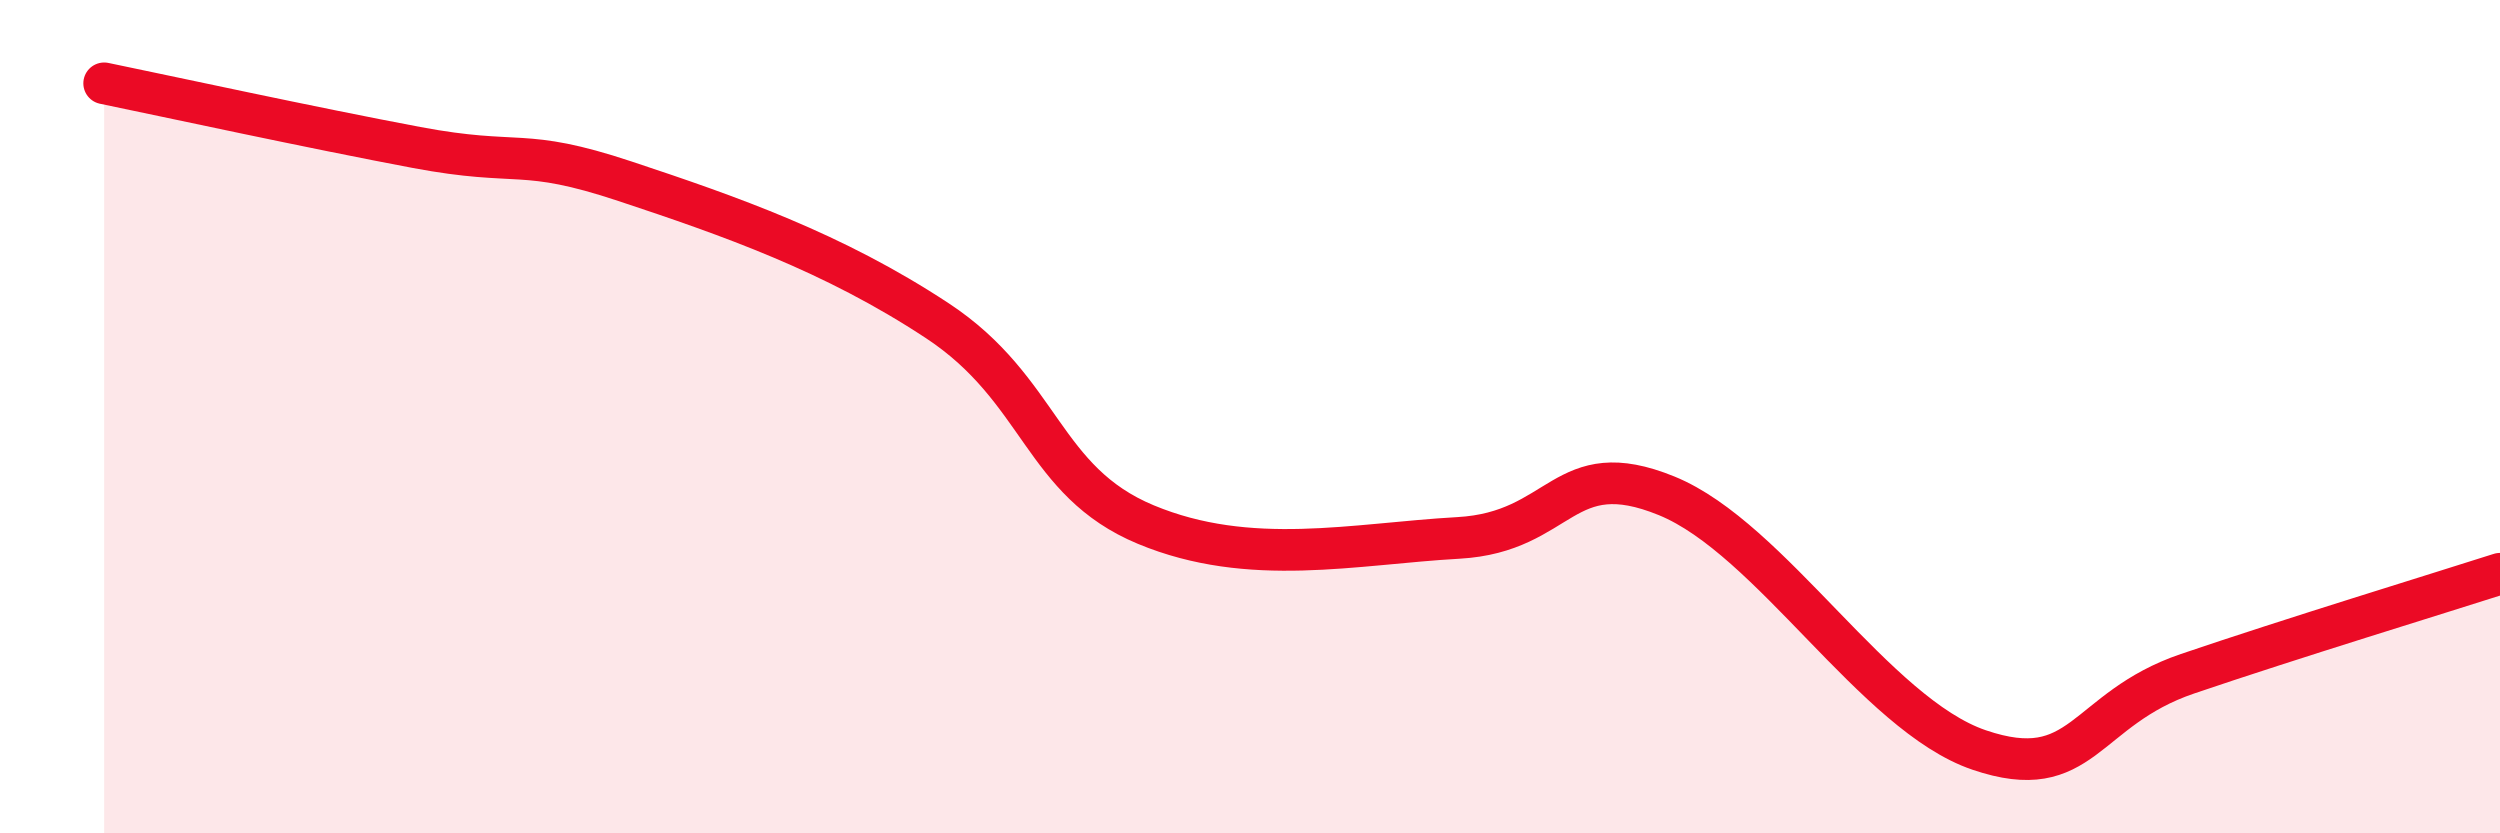 
    <svg width="60" height="20" viewBox="0 0 60 20" xmlns="http://www.w3.org/2000/svg">
      <path
        d="M 2.5,2 C 4,2.31 7.5,3.07 10,3.54 C 12.5,4.01 12.5,3.52 15,4.35 C 17.5,5.18 20,6.05 22.5,7.7 C 25,9.35 25,11.55 27.5,12.59 C 30,13.63 32.5,13.05 35,12.91 C 37.5,12.77 37.5,10.88 40,11.9 C 42.5,12.92 45,17.15 47.5,18 C 50,18.85 50,17.02 52.5,16.17 C 55,15.32 58.5,14.25 60,13.77L60 20L2.5 20Z"
        fill="#EB0A25"
        opacity="0.1"
        stroke-linecap="round"
        stroke-linejoin="round"
      />
      <path
        d="M 2.5,2 C 4,2.31 7.5,3.07 10,3.54 C 12.5,4.01 12.5,3.52 15,4.35 C 17.5,5.18 20,6.05 22.5,7.7 C 25,9.35 25,11.55 27.5,12.59 C 30,13.63 32.5,13.05 35,12.91 C 37.5,12.77 37.5,10.88 40,11.9 C 42.5,12.92 45,17.15 47.5,18 C 50,18.85 50,17.02 52.5,16.17 C 55,15.32 58.5,14.25 60,13.77"
        stroke="#EB0A25"
        stroke-width="1"
        fill="none"
        stroke-linecap="round"
        stroke-linejoin="round"
      />
    </svg>
  